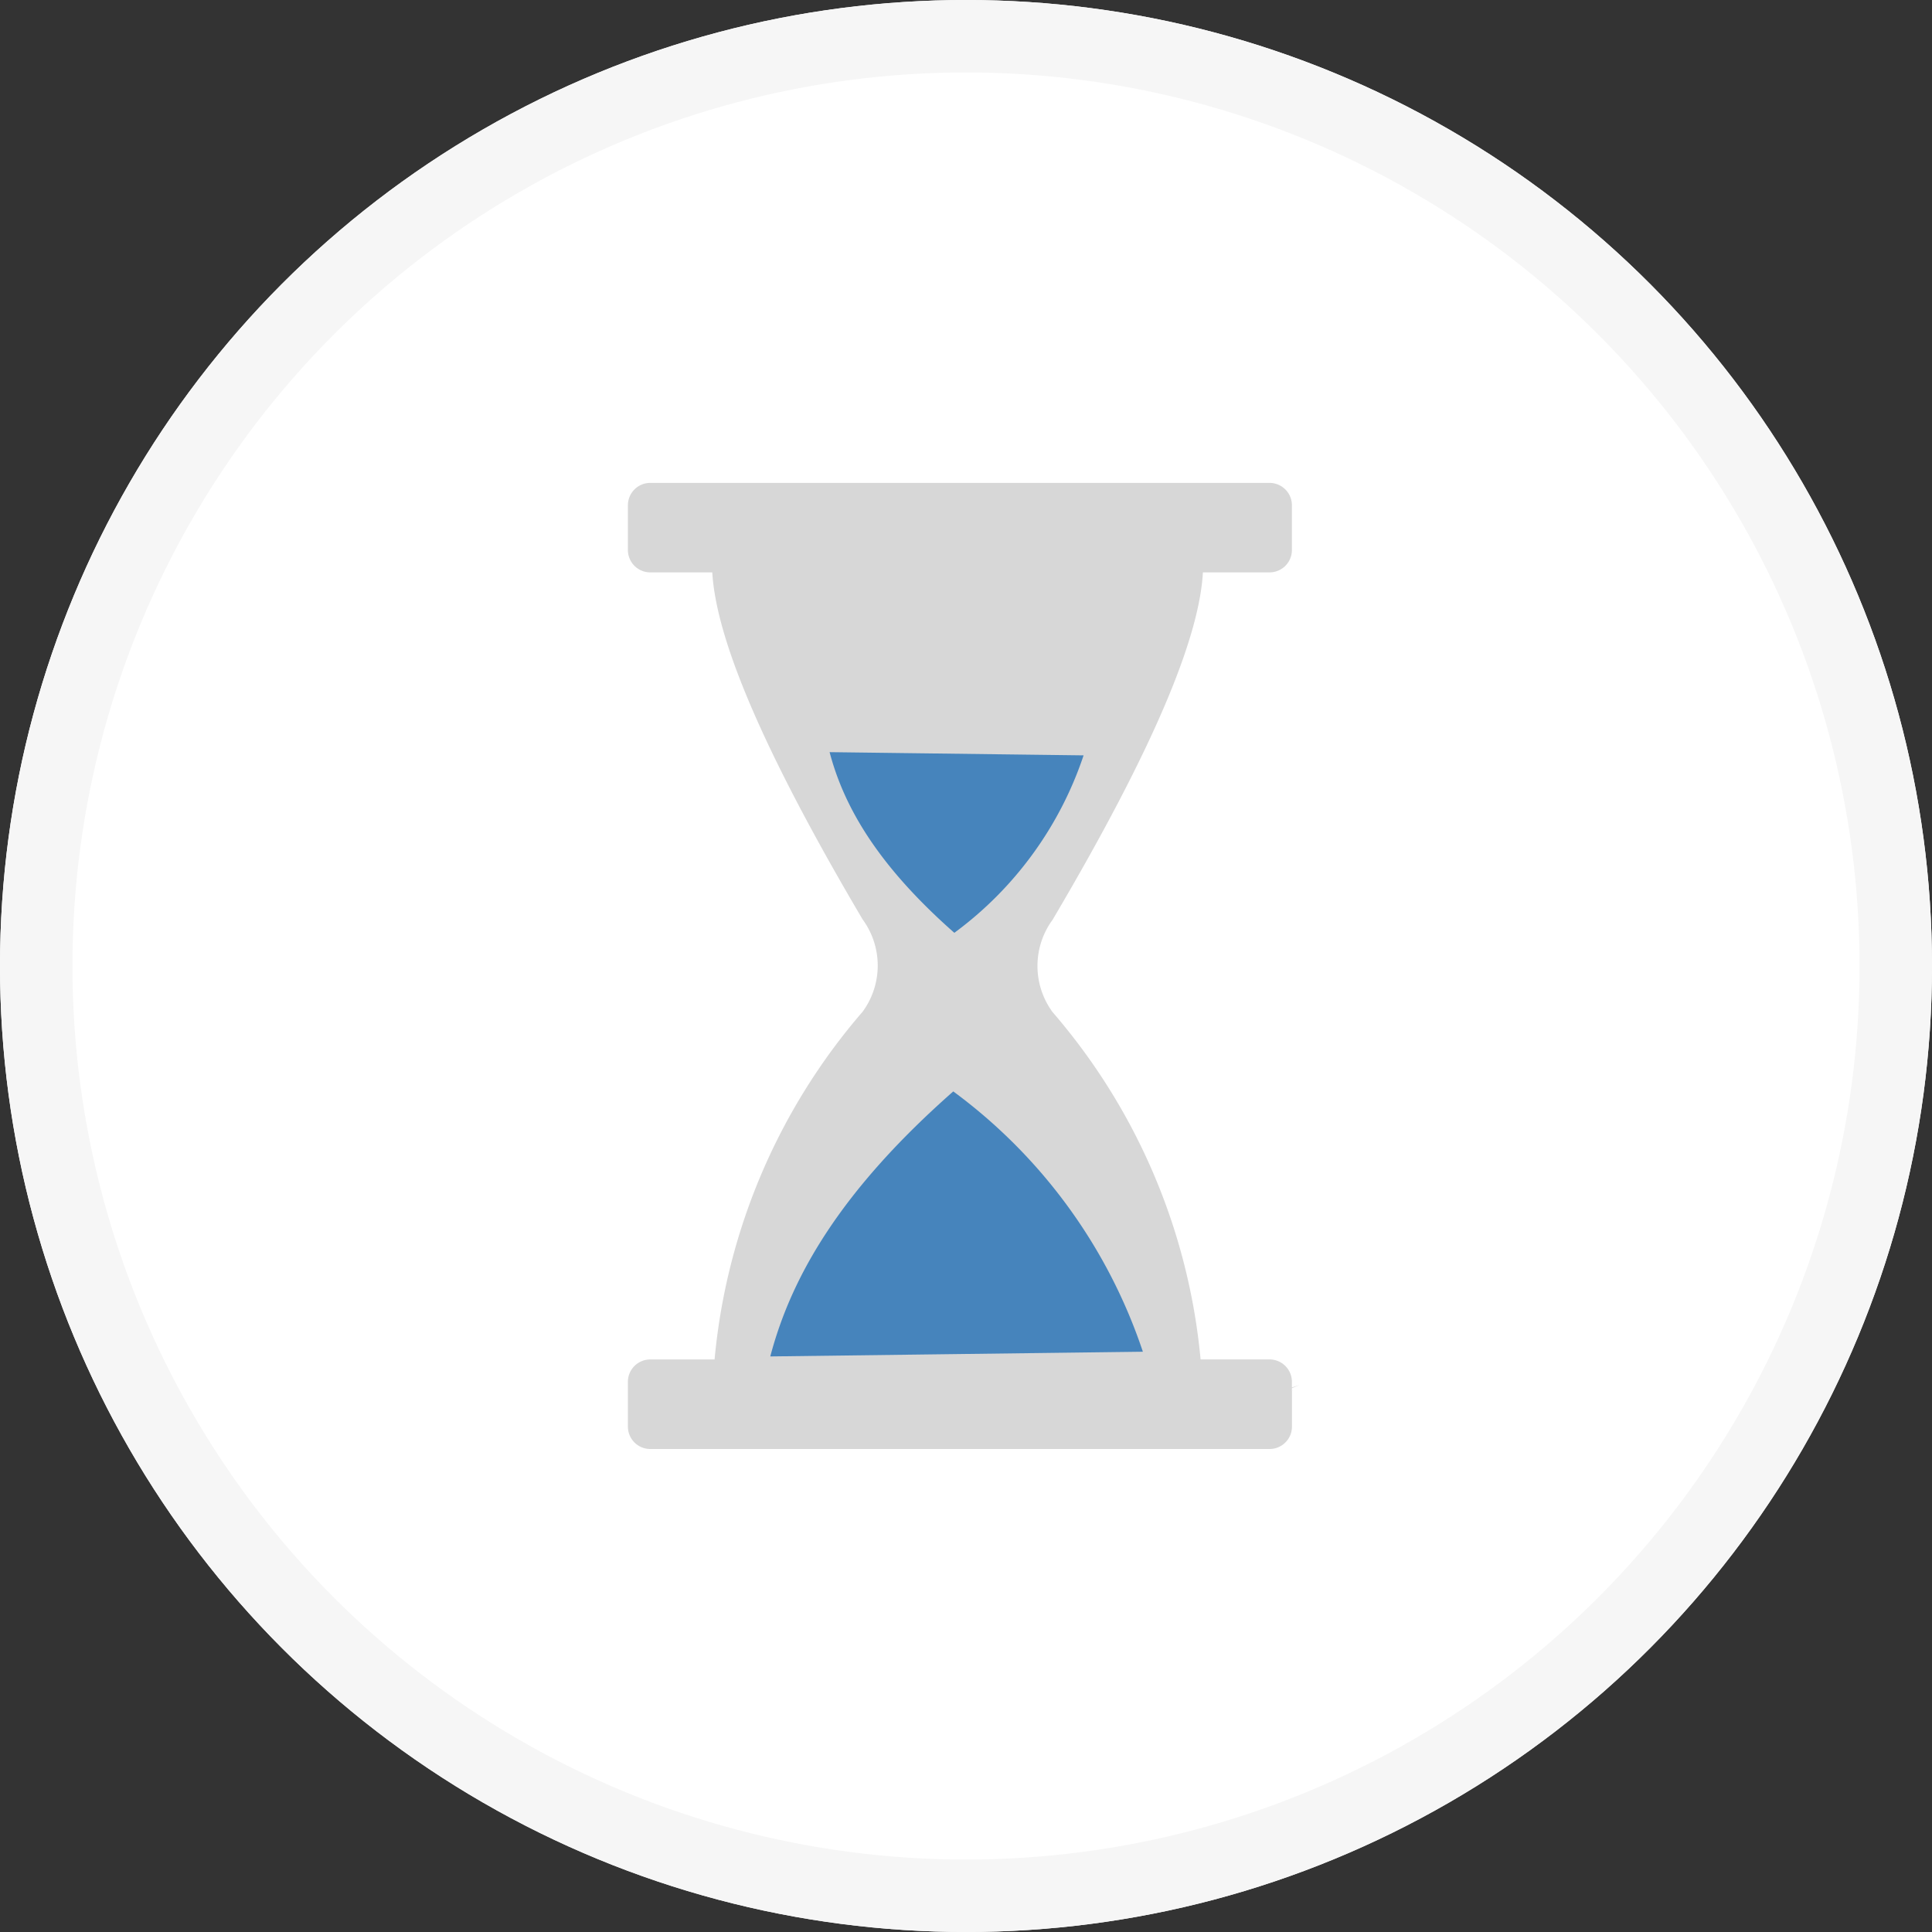 <svg xmlns="http://www.w3.org/2000/svg" width="80" height="80" viewBox="0 0 80 80">
  <rect x="0" y="0" width="80" height="80" fill="#333333" stroke="none"/>
  <g id="グループ_1810" data-name="グループ 1810" transform="translate(-920 -4521)">
    <g id="楕円形_12" data-name="楕円形 12" transform="translate(920 4521)" fill="#fff" stroke="#f6f6f6" stroke-width="3">
      <circle cx="40" cy="40" r="40" stroke="none"/>
      <circle cx="40" cy="40" r="38.5" fill="none"/>
    </g>
    <g id="_512532_challenge_clock_sand_time_icon" data-name="512532_challenge_clock_sand_time_icon" transform="translate(711.969 4422.718)">
      <path id="パス_2638" data-name="パス 2638" d="M261.757,155.711l-.027.023.013-.012.013-.012.013-.012.027-.024-.027.024Zm-.229.181v1.464a.926.926,0,0,1-.926.926H234.957a.926.926,0,0,1-.926-.926V155.5a.926.926,0,0,1,.926-.926h2.663a25.61,25.61,0,0,1,6.131-14.4,3.232,3.232,0,0,0,0-3.82c-4.286-7.258-6.072-11.726-6.226-14.371h-2.568a.926.926,0,0,1-.926-.926v-1.853a.926.926,0,0,1,.926-.926H260.6a.926.926,0,0,1,.926.926v1.853a.926.926,0,0,1-.926.926h-2.759c-.148,2.644-1.932,7.115-6.226,14.387a3.232,3.232,0,0,0,0,3.82,25.614,25.614,0,0,1,6.13,14.383H260.6a.926.926,0,0,1,.926.926v.236l.308-.1-.013.012-.013.012.013-.012.013-.012-.308.128v.125l.059-.043q.059-.044.115-.091l-.014.011q-.05.041-.1.08Z" fill="#d7d7d7" fill-rule="evenodd"/>
      <path id="パス_2639" data-name="パス 2639" d="M397.745,337.334c-3.185-2.805-4.572-5.228-5.165-7.481l10.517.133A15.046,15.046,0,0,1,397.745,337.334Z" transform="translate(-150.197 -200.426)" fill="#4684bc" fill-rule="evenodd"/>
      <path id="パス_2640" data-name="パス 2640" d="M353.537,596.55c-4.672,4.115-6.707,7.669-7.577,10.974l15.428-.195A22.074,22.074,0,0,0,353.537,596.55Z" transform="translate(-106.033 -453.075)" fill="#4684bc" fill-rule="evenodd"/>
    </g>
  </g>
</svg>
